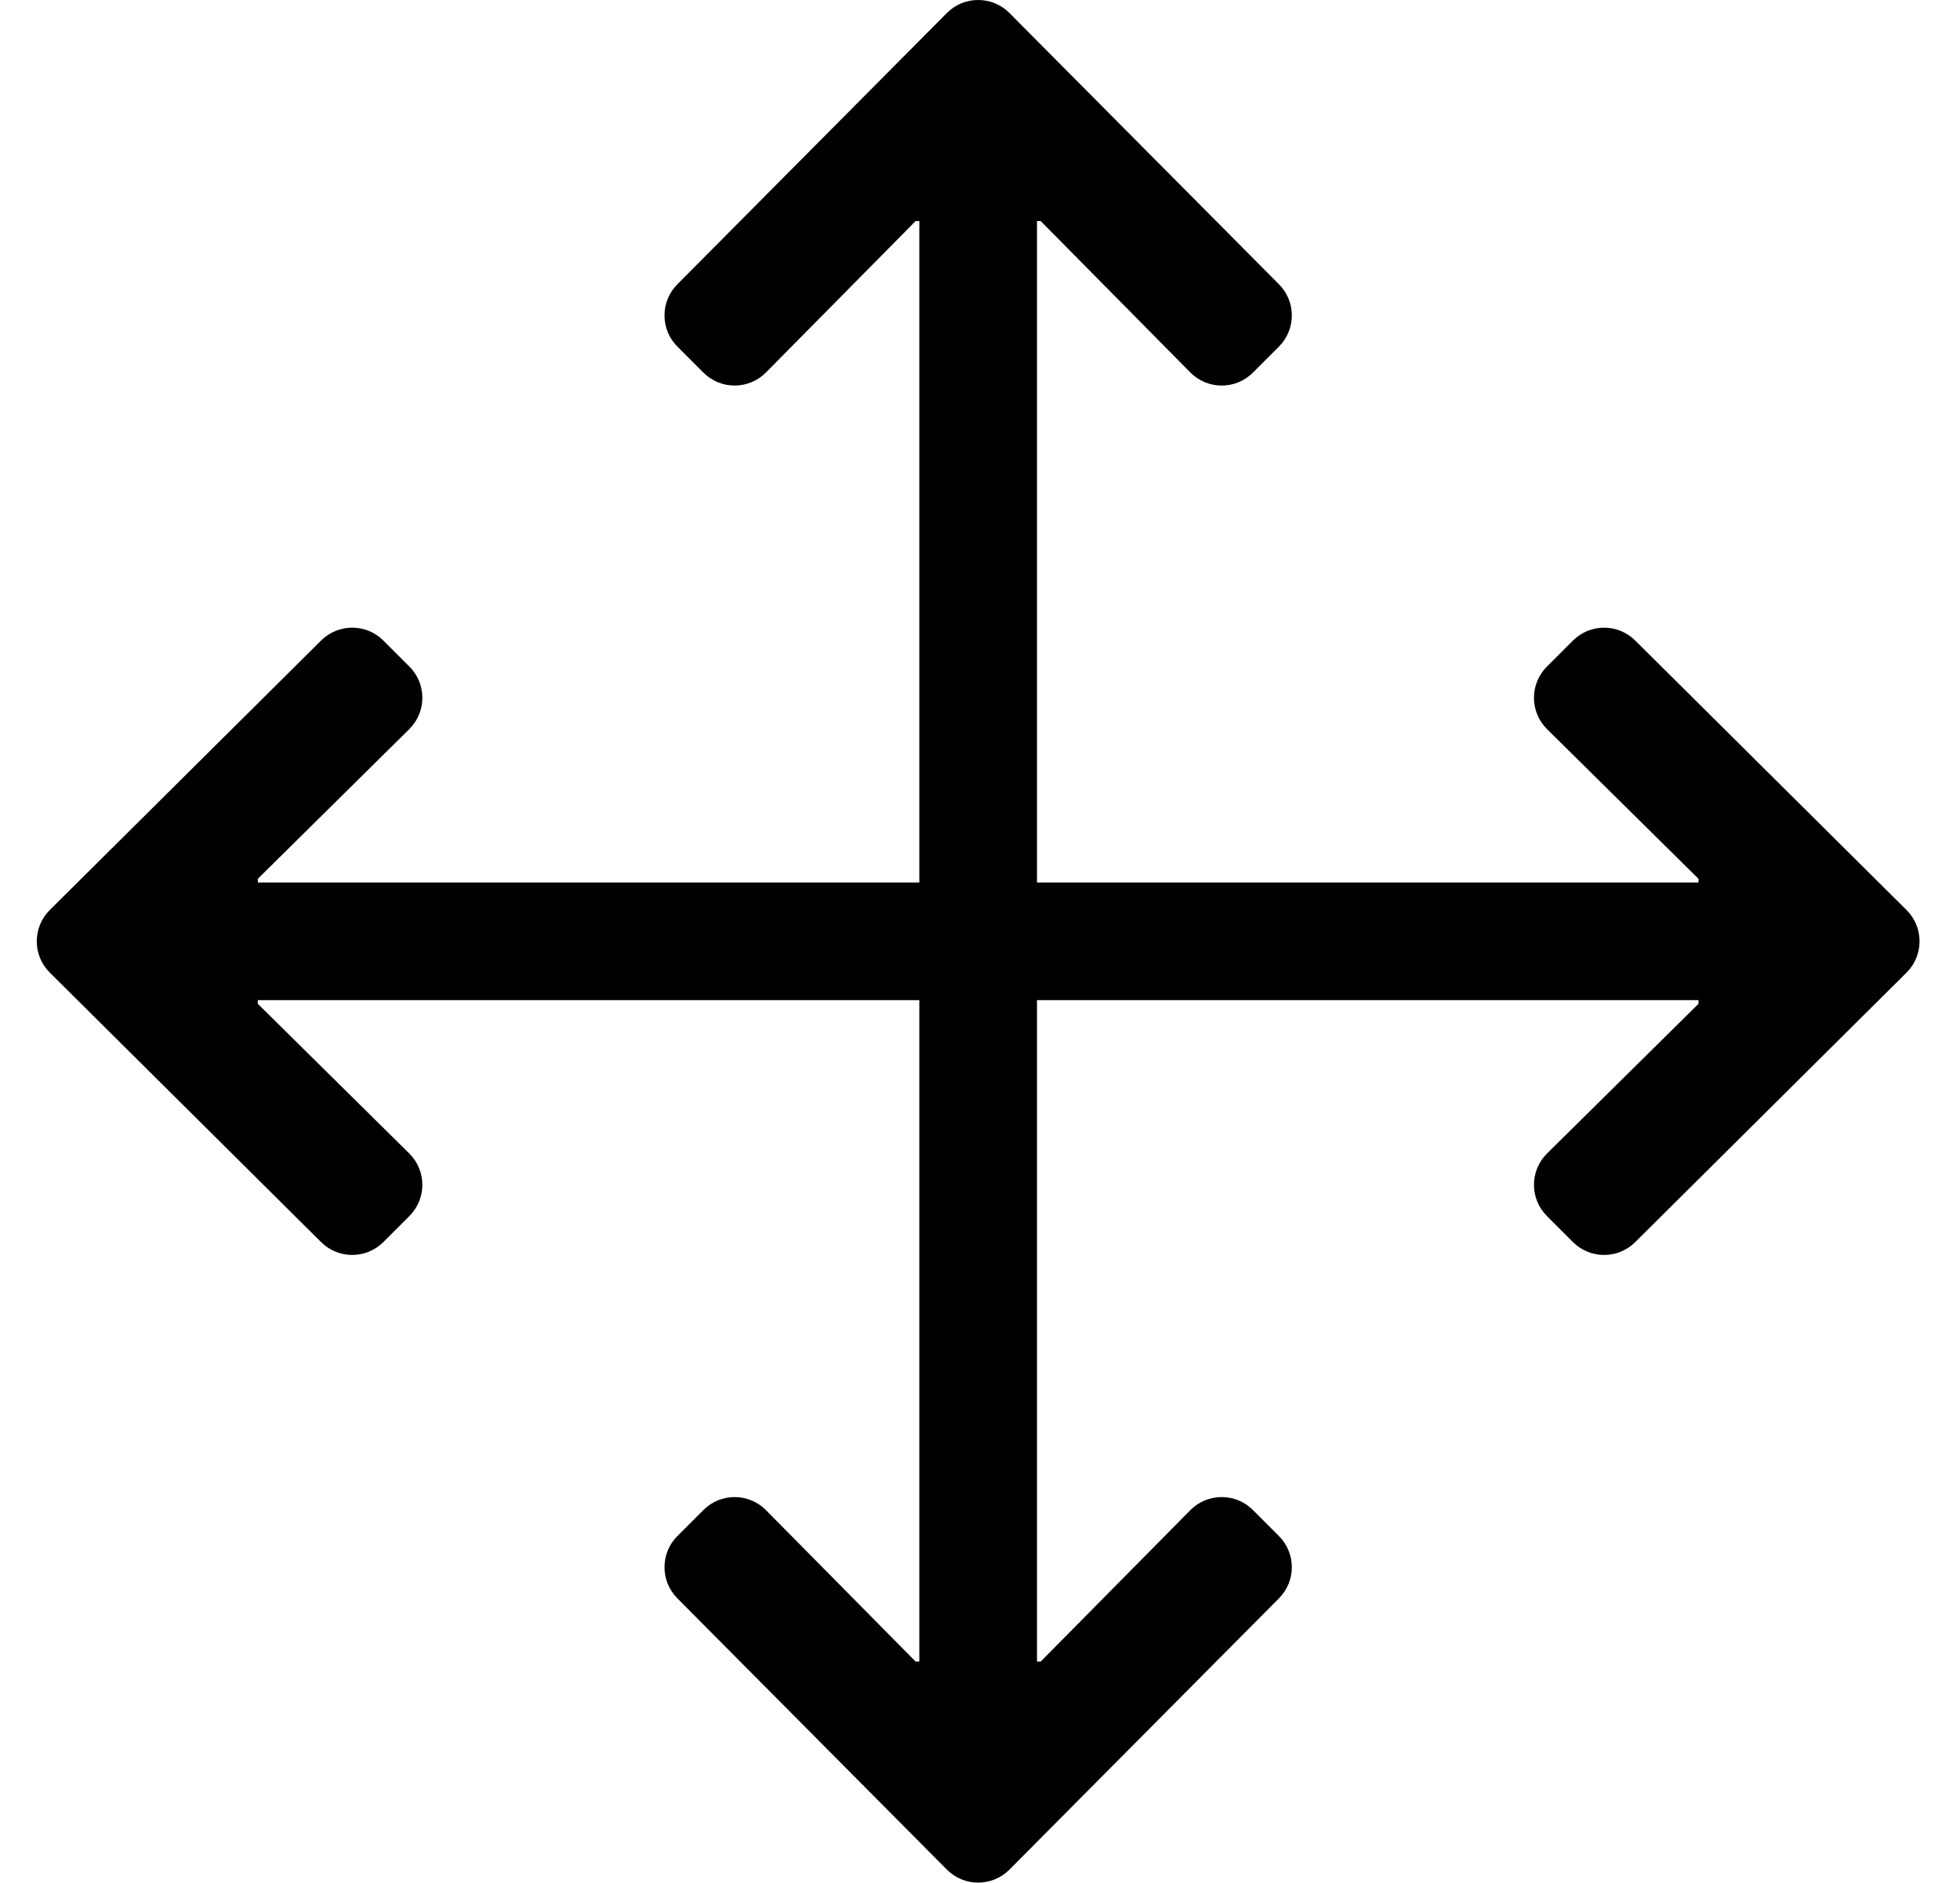 <?xml version="1.0" standalone="no"?>
<!DOCTYPE svg PUBLIC "-//W3C//DTD SVG 1.1//EN" "http://www.w3.org/Graphics/SVG/1.1/DTD/svg11.dtd" >
<svg xmlns="http://www.w3.org/2000/svg" xmlns:xlink="http://www.w3.org/1999/xlink" version="1.1" viewBox="-10 0 533 512">
   <path fill="currentColor"
d="M337.782 434.704l-73.297 73.782c-4.687 4.686 -12.284 4.686 -16.972 0l-73.296 -73.782c-4.686 -4.687 -4.686 -12.284 0 -16.97l7.07 -7.07c4.686 -4.687 12.284 -4.687 16.971 0l40.741 41.223h1v-179.887h-179.887v1
l41.224 40.741c4.687 4.686 4.687 12.284 0 16.971l-7.071 7.07c-4.686 4.686 -12.283 4.686 -16.97 0l-73.781 -73.297c-4.686 -4.687 -4.686 -12.284 0 -16.972l73.782 -73.297c4.687 -4.686 12.284 -4.686 16.971 0
l7.071 7.071c4.687 4.686 4.687 12.284 0 16.971l-41.226 40.741v1h179.887v-179.887h-1l-40.741 41.224c-4.686 4.687 -12.284 4.687 -16.971 0l-7.07 -7.071c-4.686 -4.686 -4.687 -12.283 0 -16.97l73.297 -73.782
c4.687 -4.686 12.284 -4.686 16.972 0l73.297 73.782c4.686 4.687 4.686 12.284 0 16.971l-7.071 7.071c-4.686 4.687 -12.284 4.687 -16.971 0l-40.741 -41.225h-1v179.887h179.887v-1l-41.224 -40.741
c-4.687 -4.686 -4.687 -12.284 0 -16.971l7.071 -7.07c4.686 -4.686 12.283 -4.686 16.97 0l73.782 73.297c4.687 4.687 4.686 12.284 0 16.972l-73.782 73.297c-4.687 4.686 -12.284 4.686 -16.97 0l-7.071 -7.07
c-4.687 -4.686 -4.687 -12.284 0 -16.971l41.224 -40.742v-1h-179.887v179.887h1l40.741 -41.224c4.686 -4.687 12.284 -4.687 16.971 0l7.07 7.071c4.686 4.685 4.686 12.282 0 16.97z" />
</svg>
